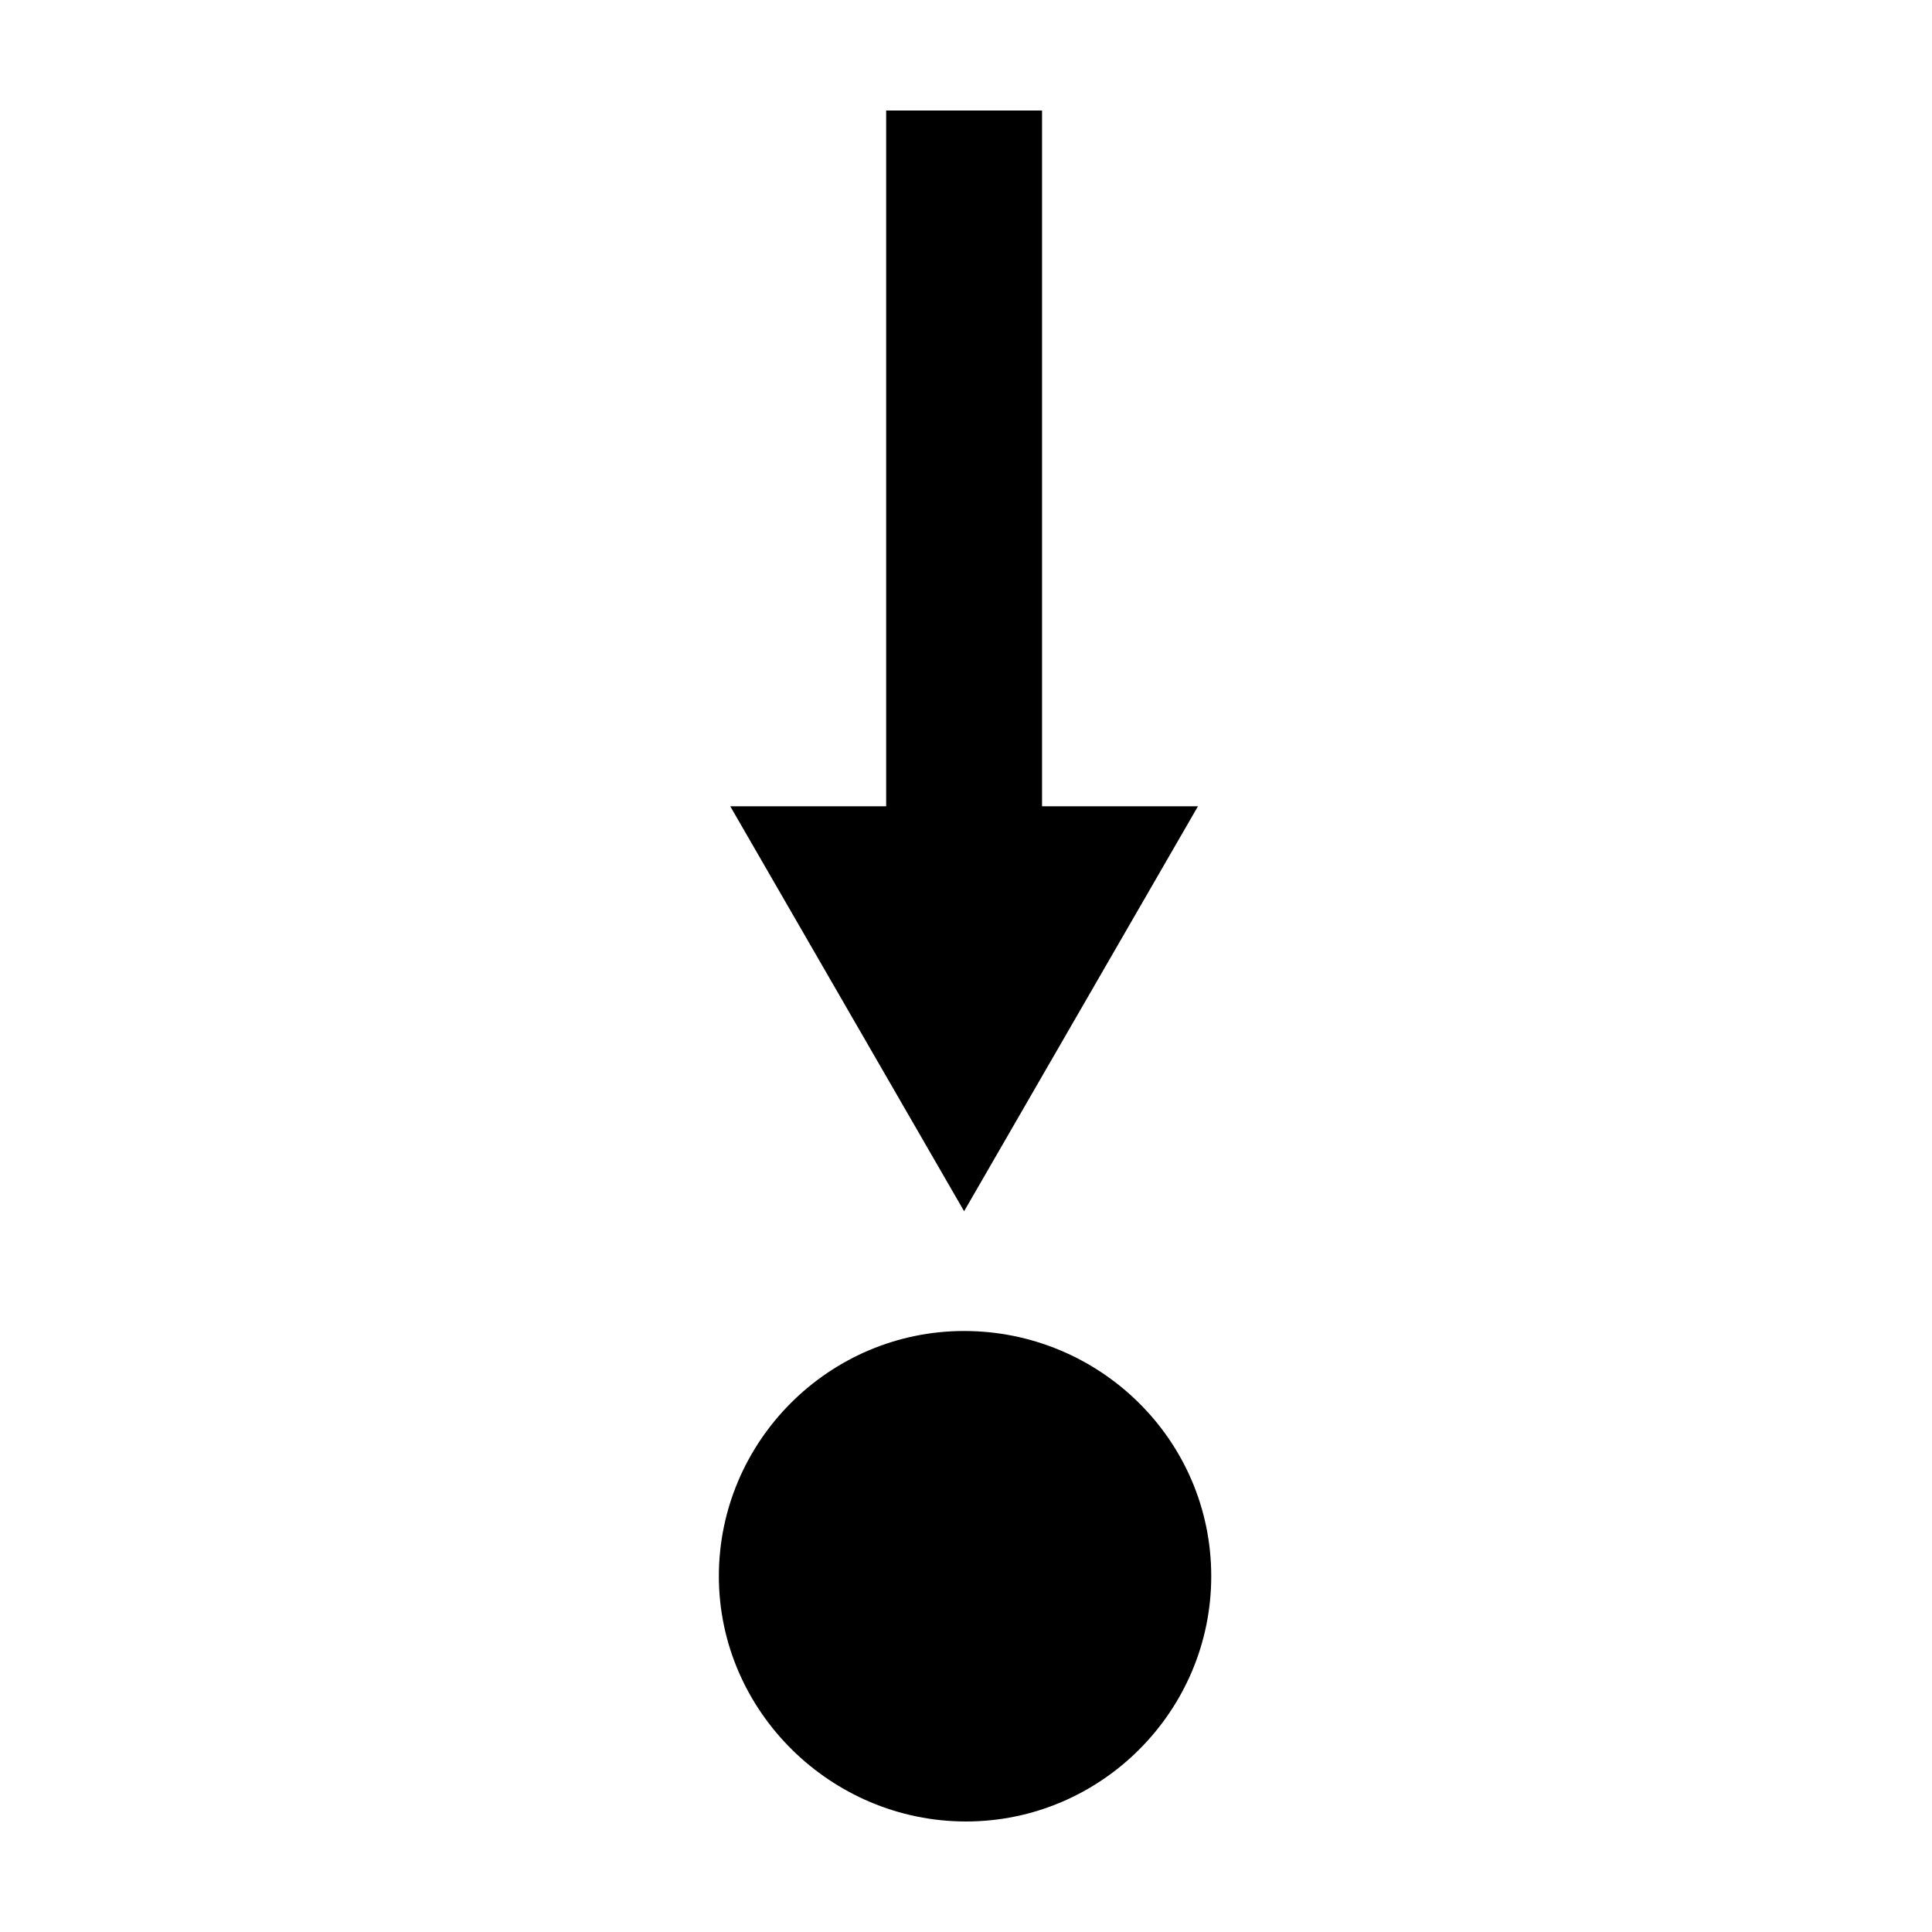 <?xml version="1.0" encoding="UTF-8"?>
<!-- Uploaded to: ICON Repo, www.svgrepo.com, Generator: ICON Repo Mixer Tools -->
<svg fill="#000000" width="800px" height="800px" version="1.1" viewBox="144 144 512 512" xmlns="http://www.w3.org/2000/svg">
 <path d="m464.99 561.72c0 35.77-29.223 64.992-64.992 64.992-35.77-0.004-65.492-29.223-65.492-64.992 0-35.77 29.223-64.992 64.992-64.992 35.77 0 65.492 28.715 65.492 64.992zm-44.836-204.04v-184.39h-41.312v184.39h-41.312l61.969 107.31 61.969-107.31z"/>
</svg>